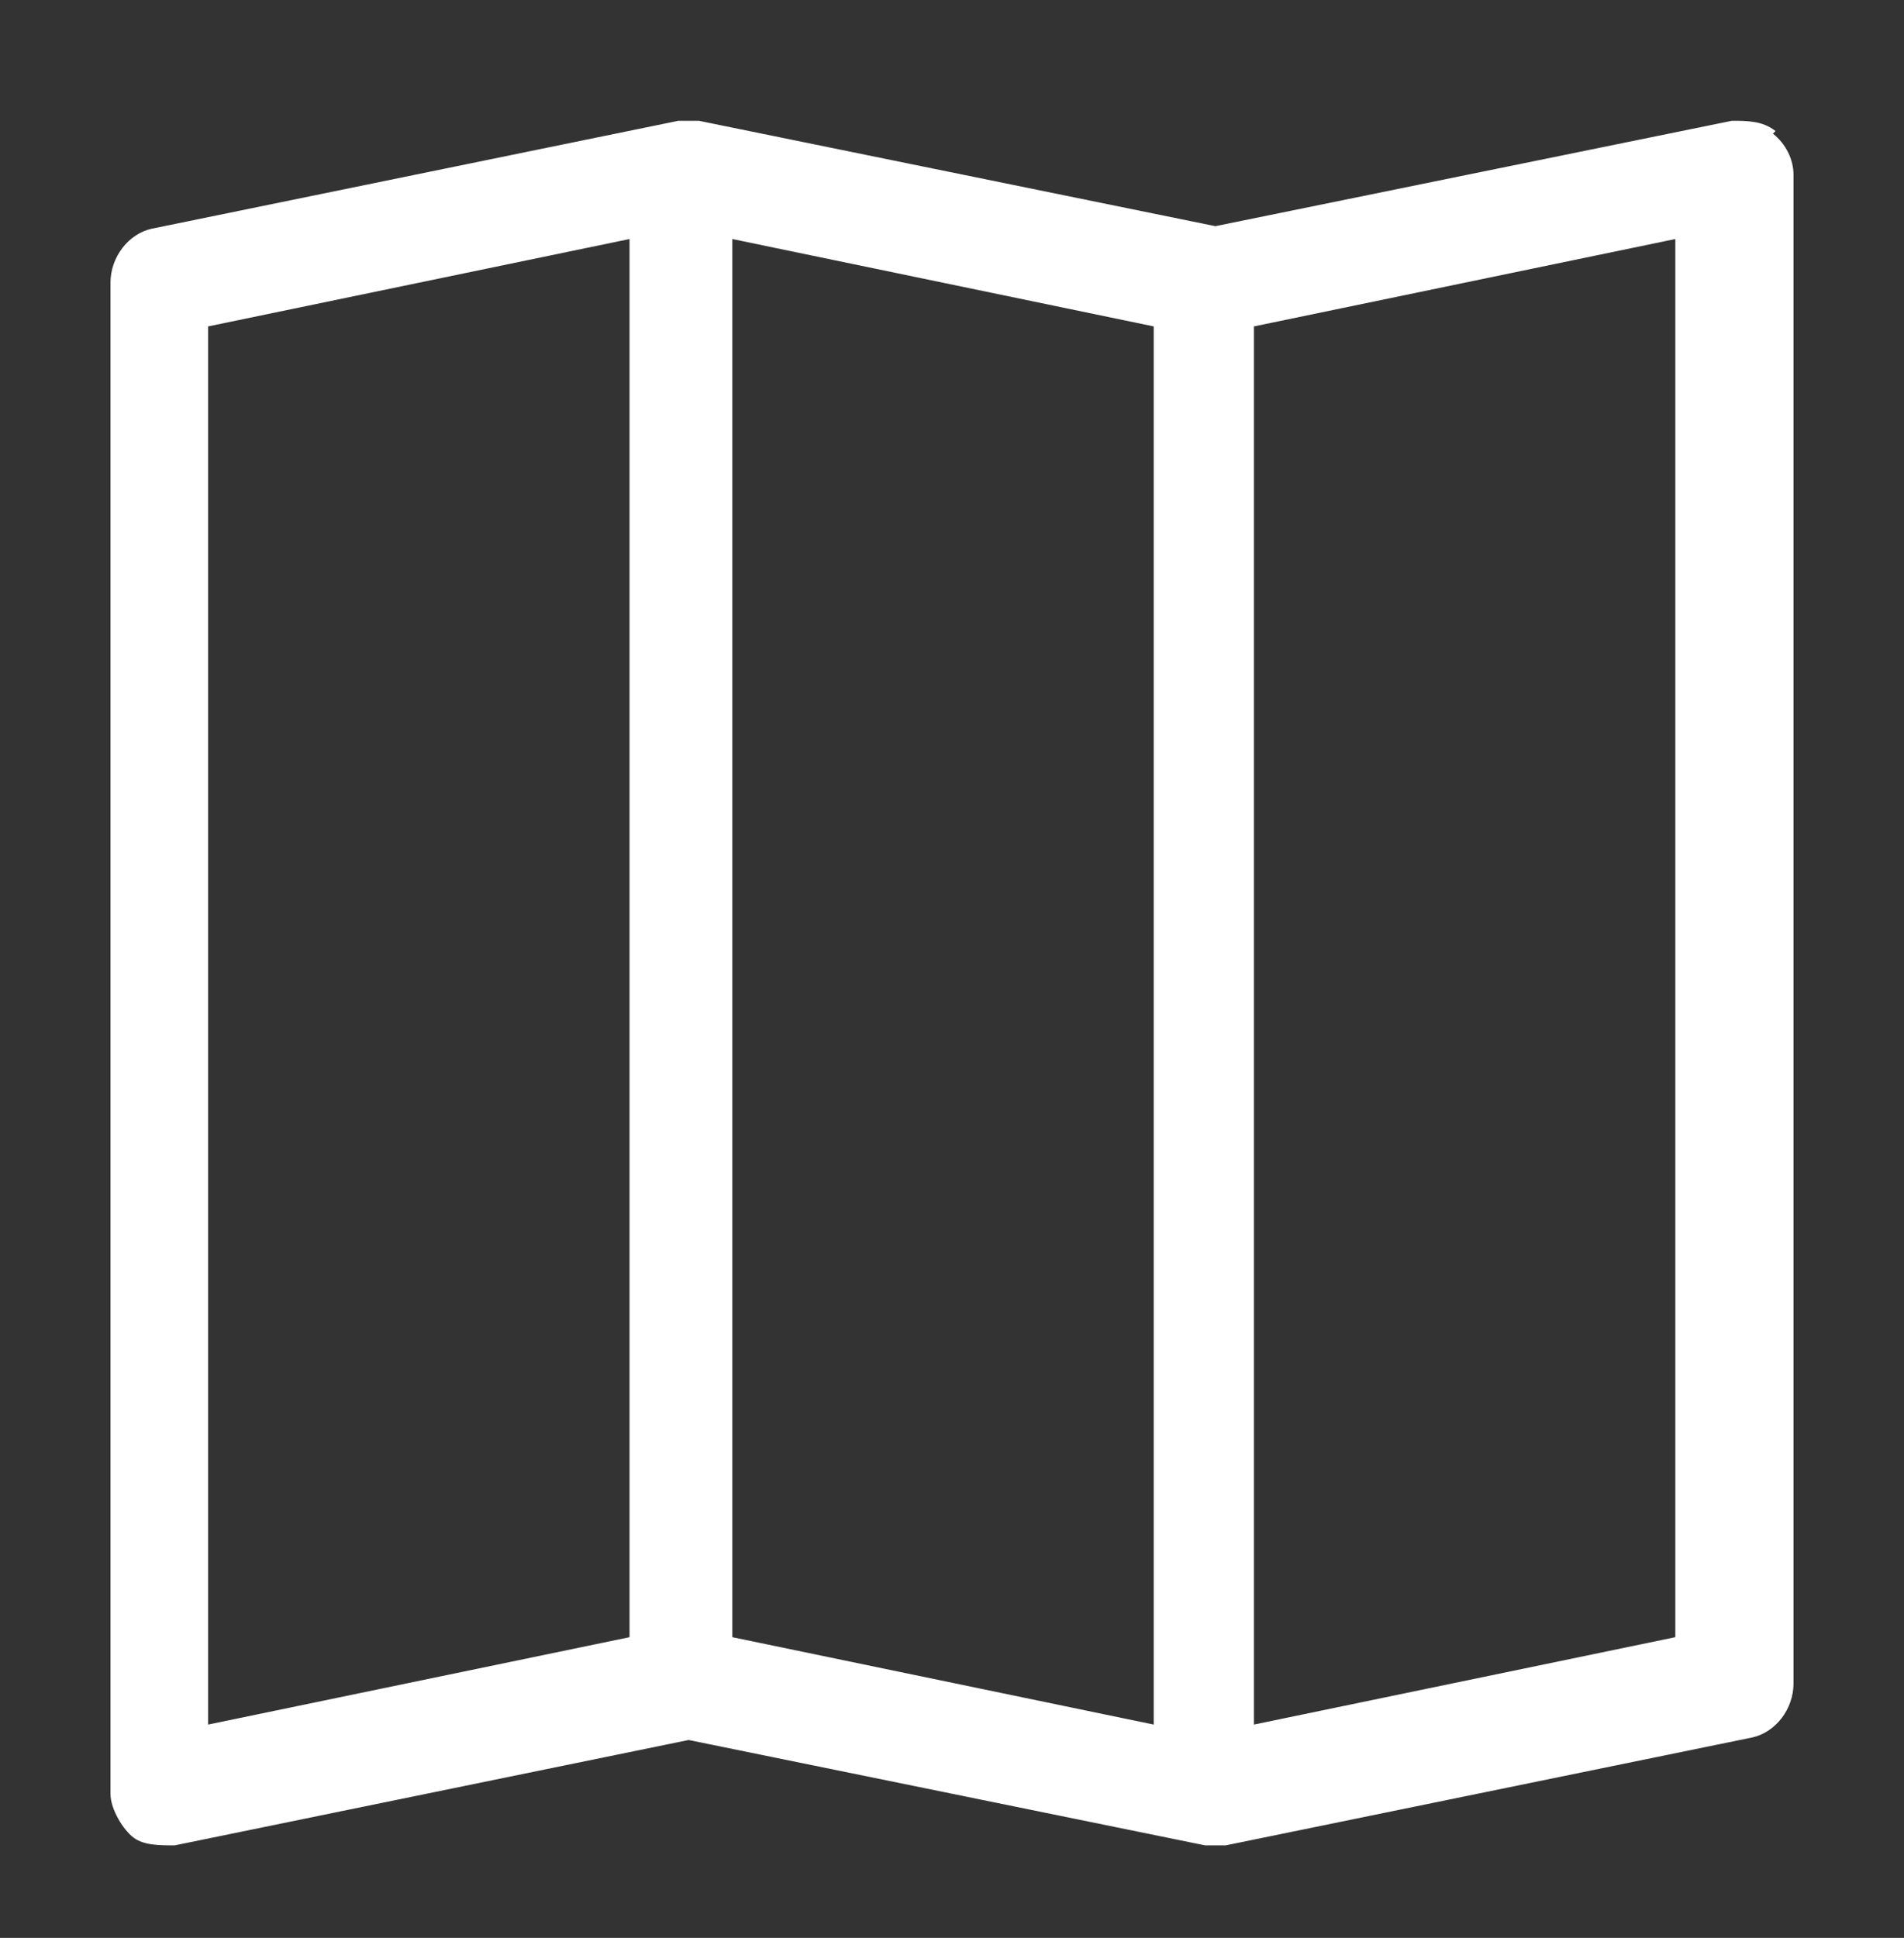 <?xml version="1.0" encoding="UTF-8"?>
<svg id="Calque_1" xmlns="http://www.w3.org/2000/svg" version="1.1" viewBox="0 0 74.1 75.4">
  <rect x="0" y="0" width="74.1" height="75.4" fill="#333333" stroke="none"/>
  <!-- Generator: Adobe Illustrator 29.1.0, SVG Export Plug-In . SVG Version: 2.1.0 Build 142)  -->
  <defs>
    <style>
      .st0 {
        fill: #fff;
        fill-rule: evenodd;
      }
    </style>
  </defs>
  <g id="Calque_2">
    <path class="st0" d="M69,5.2c.5.4.8,1,.8,1.6v58.7c0,1-.7,1.9-1.6,2.1l-20.5,4.2h-.8l-20.1-4.1-20,4.1c-.6,0-1.2,0-1.6-.3s-.9-1.1-.9-1.7V11c0-1,.7-1.9,1.6-2.1l20.5-4.2h.8l20.1,4.1,20.1-4.1c.6,0,1.2,0,1.7.4M44.9,12.7l-16.4-3.4v54.4l16.4,3.4V12.7ZM48.8,67.1l16.4-3.4V9.3l-16.4,3.4s0,54.4,0,54.4ZM24.5,63.7V9.3l-16.4,3.4v54.4s16.4-3.4,16.4-3.4Z"/>
  </g>
</svg>